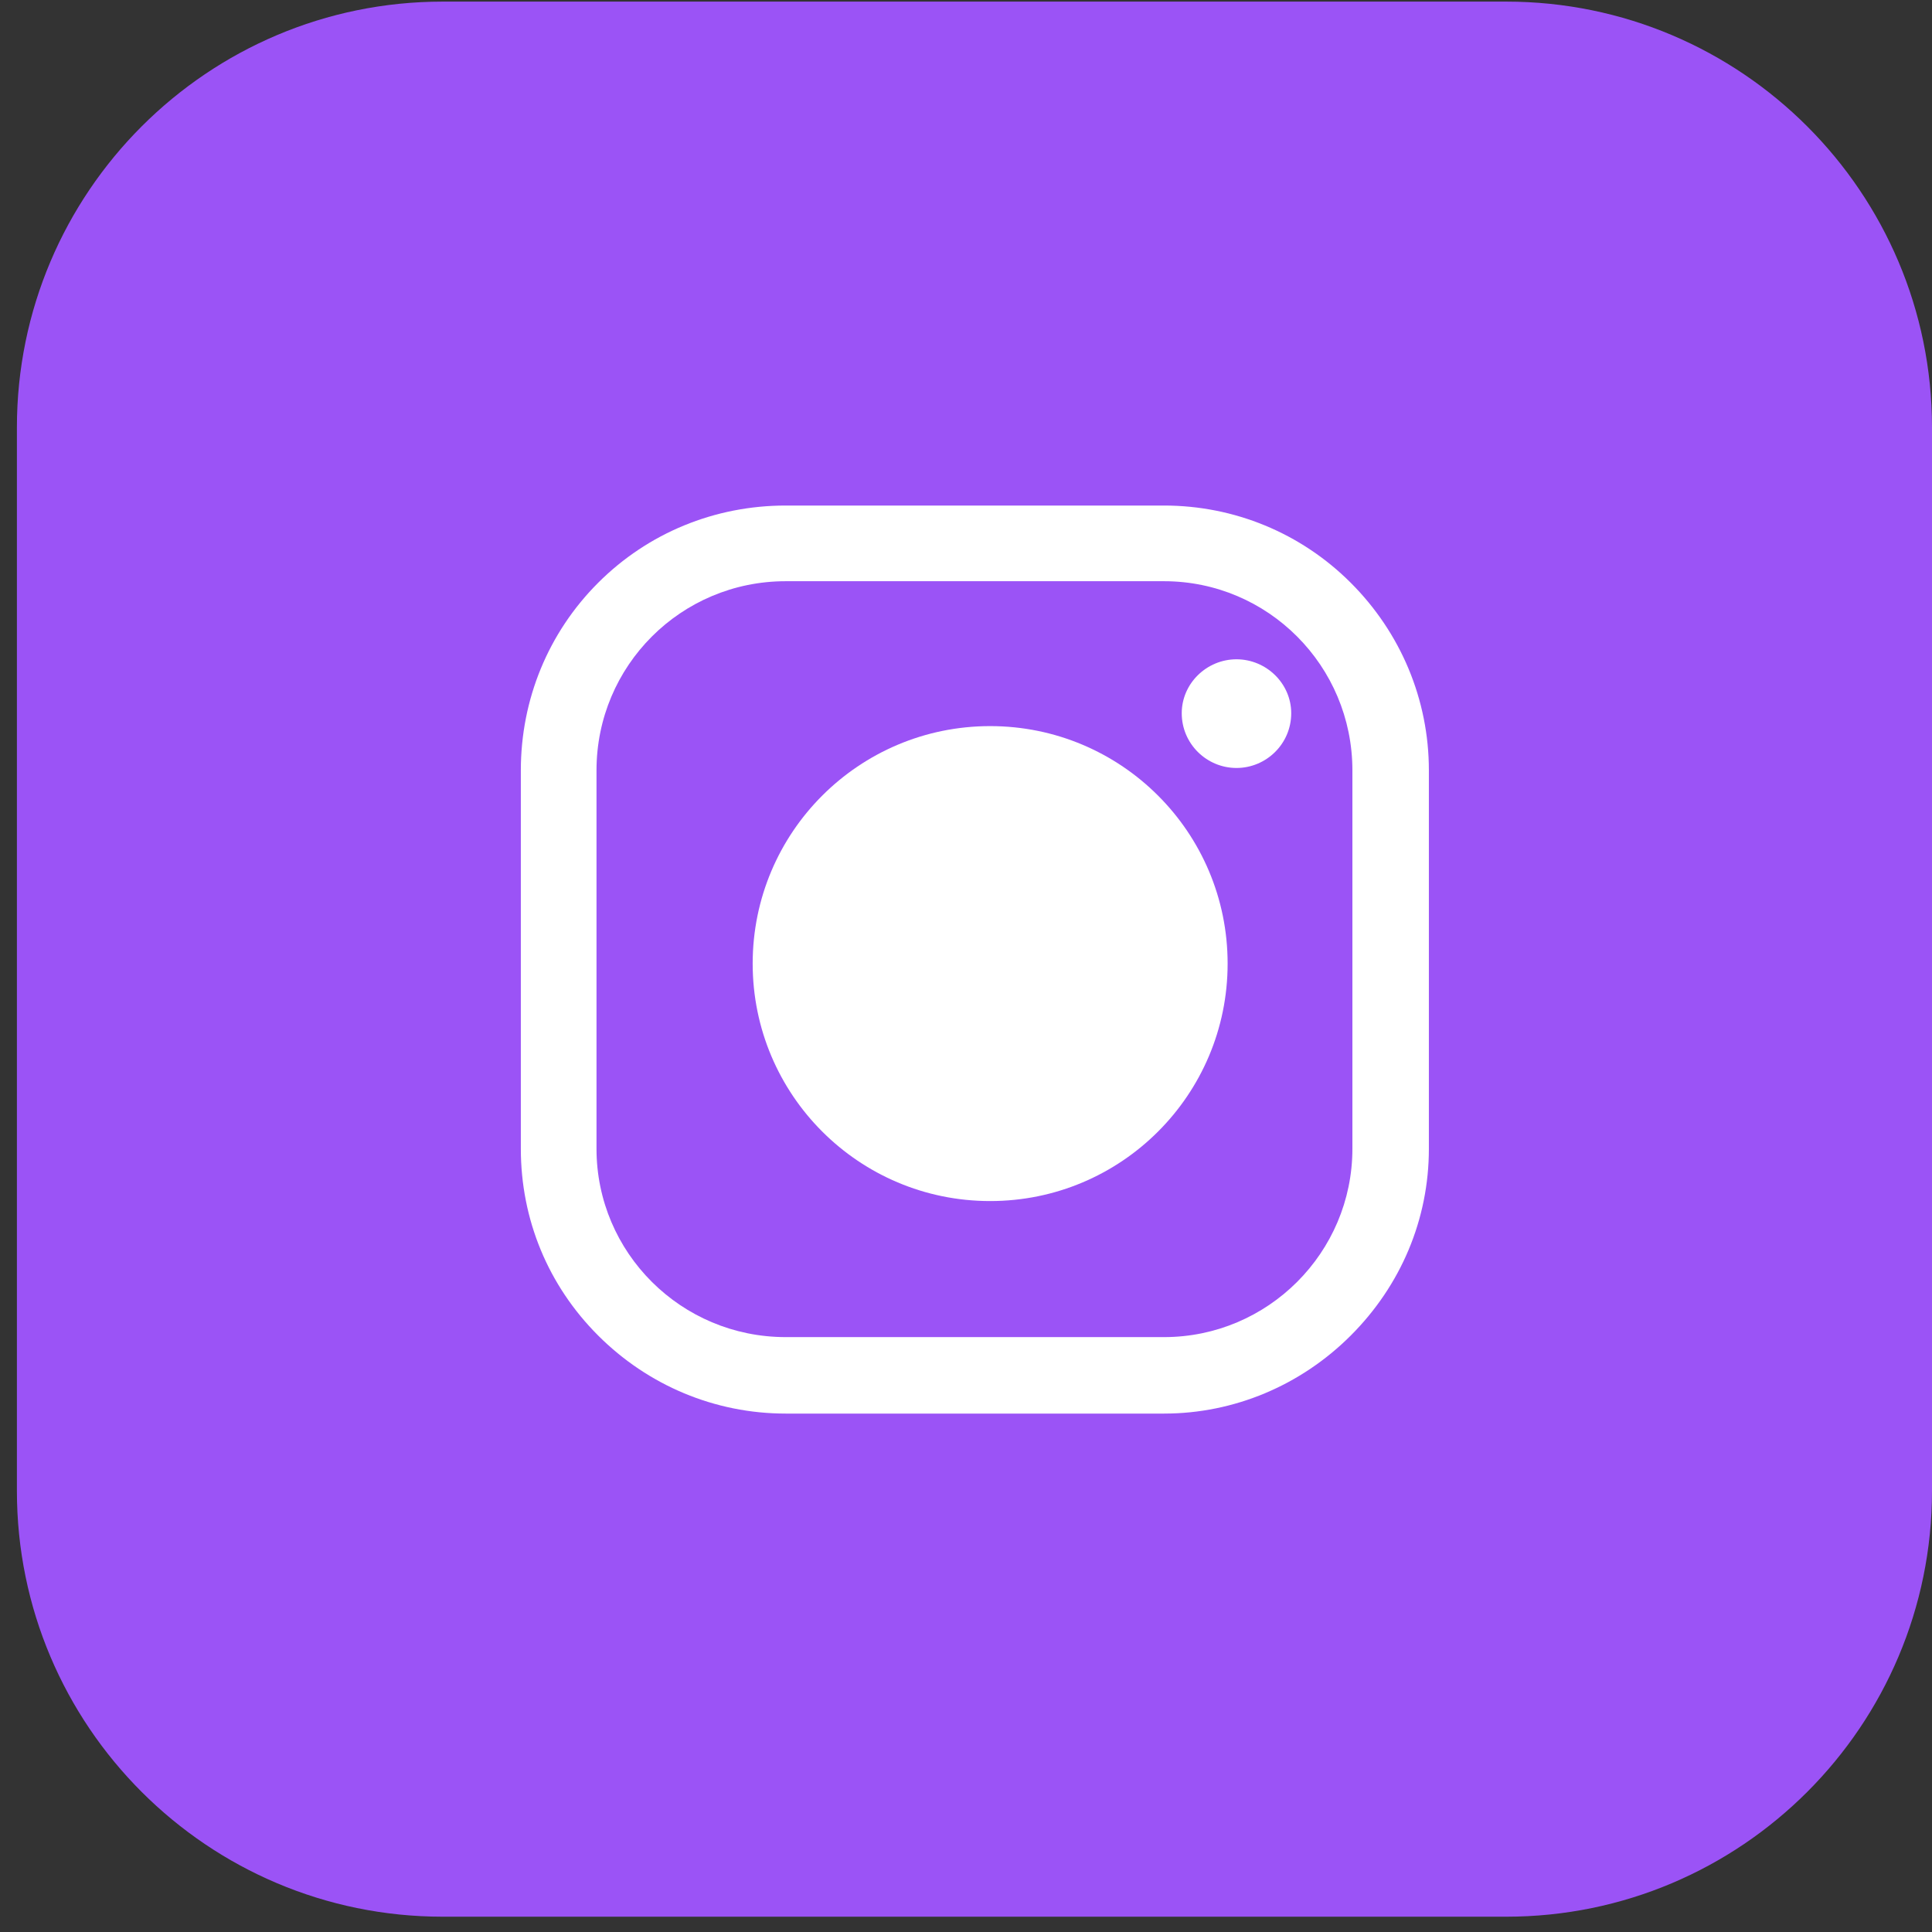 <svg version="1.2" xmlns="http://www.w3.org/2000/svg" viewBox="0 0 24 24" width="24" height="24">
	<rect x="0" y="0" width="24" height="24" fill="#333333" stroke="none"/>
	<style>
		.s0 { fill: #9b53f6 } 
		.s1 { fill: #ffffff } 
	</style>
	<g id="Instagram">
		<path id="&lt;Path&gt;" class="s0" d="m18.71 23.81h-13.21c-2.92 0-5.29-2.37-5.29-5.29v-13.21c0-2.92 2.37-5.29 5.29-5.29h13.21c2.92 0 5.29 2.37 5.29 5.29v13.21c0 2.92-2.37 5.29-5.29 5.29z"/>
		<path id="&lt;Path&gt;" class="s1" d="m15.36 9.54c-0.37 0-0.68-0.3-0.68-0.68 0-0.37 0.31-0.67 0.68-0.67 0.37 0 0.68 0.3 0.68 0.67 0 0.38-0.31 0.68-0.68 0.68z"/>
		<path id="&lt;Compound Path&gt;" class="s1" d="m14.46 17.56h-4.7c-0.88 0-1.71-0.35-2.33-0.97-0.62-0.62-0.96-1.44-0.96-2.32v-4.7c0-0.88 0.34-1.71 0.96-2.33 0.62-0.62 1.45-0.96 2.33-0.96h4.7c0.87 0 1.7 0.34 2.32 0.96 0.62 0.62 0.97 1.45 0.97 2.33v4.7c0 0.88-0.35 1.7-0.97 2.32-0.62 0.62-1.45 0.97-2.32 0.97zm-4.7-10.34c-1.3 0-2.35 1.05-2.35 2.35v4.7c0 1.29 1.05 2.34 2.35 2.34h4.7c1.29 0 2.34-1.05 2.34-2.34v-4.7c0-1.3-1.05-2.35-2.34-2.35z"/>
		<path id="&lt;Compound Path&gt;" class="s1" d="m12.3 14.92c-1.63 0-2.95-1.32-2.95-2.95 0-1.63 1.32-2.95 2.95-2.95 1.63 0 2.95 1.32 2.95 2.95 0 1.63-1.32 2.95-2.95 2.95zm0-0.85c-1.16 0-2.1-0.94-2.1-2.1 0-1.16 0.94-2.1 2.1-2.1 1.16 0 2.1 0.94 2.1 2.1 0 1.16-0.94 2.1-2.1 2.1z"/>
	</g>
</svg>